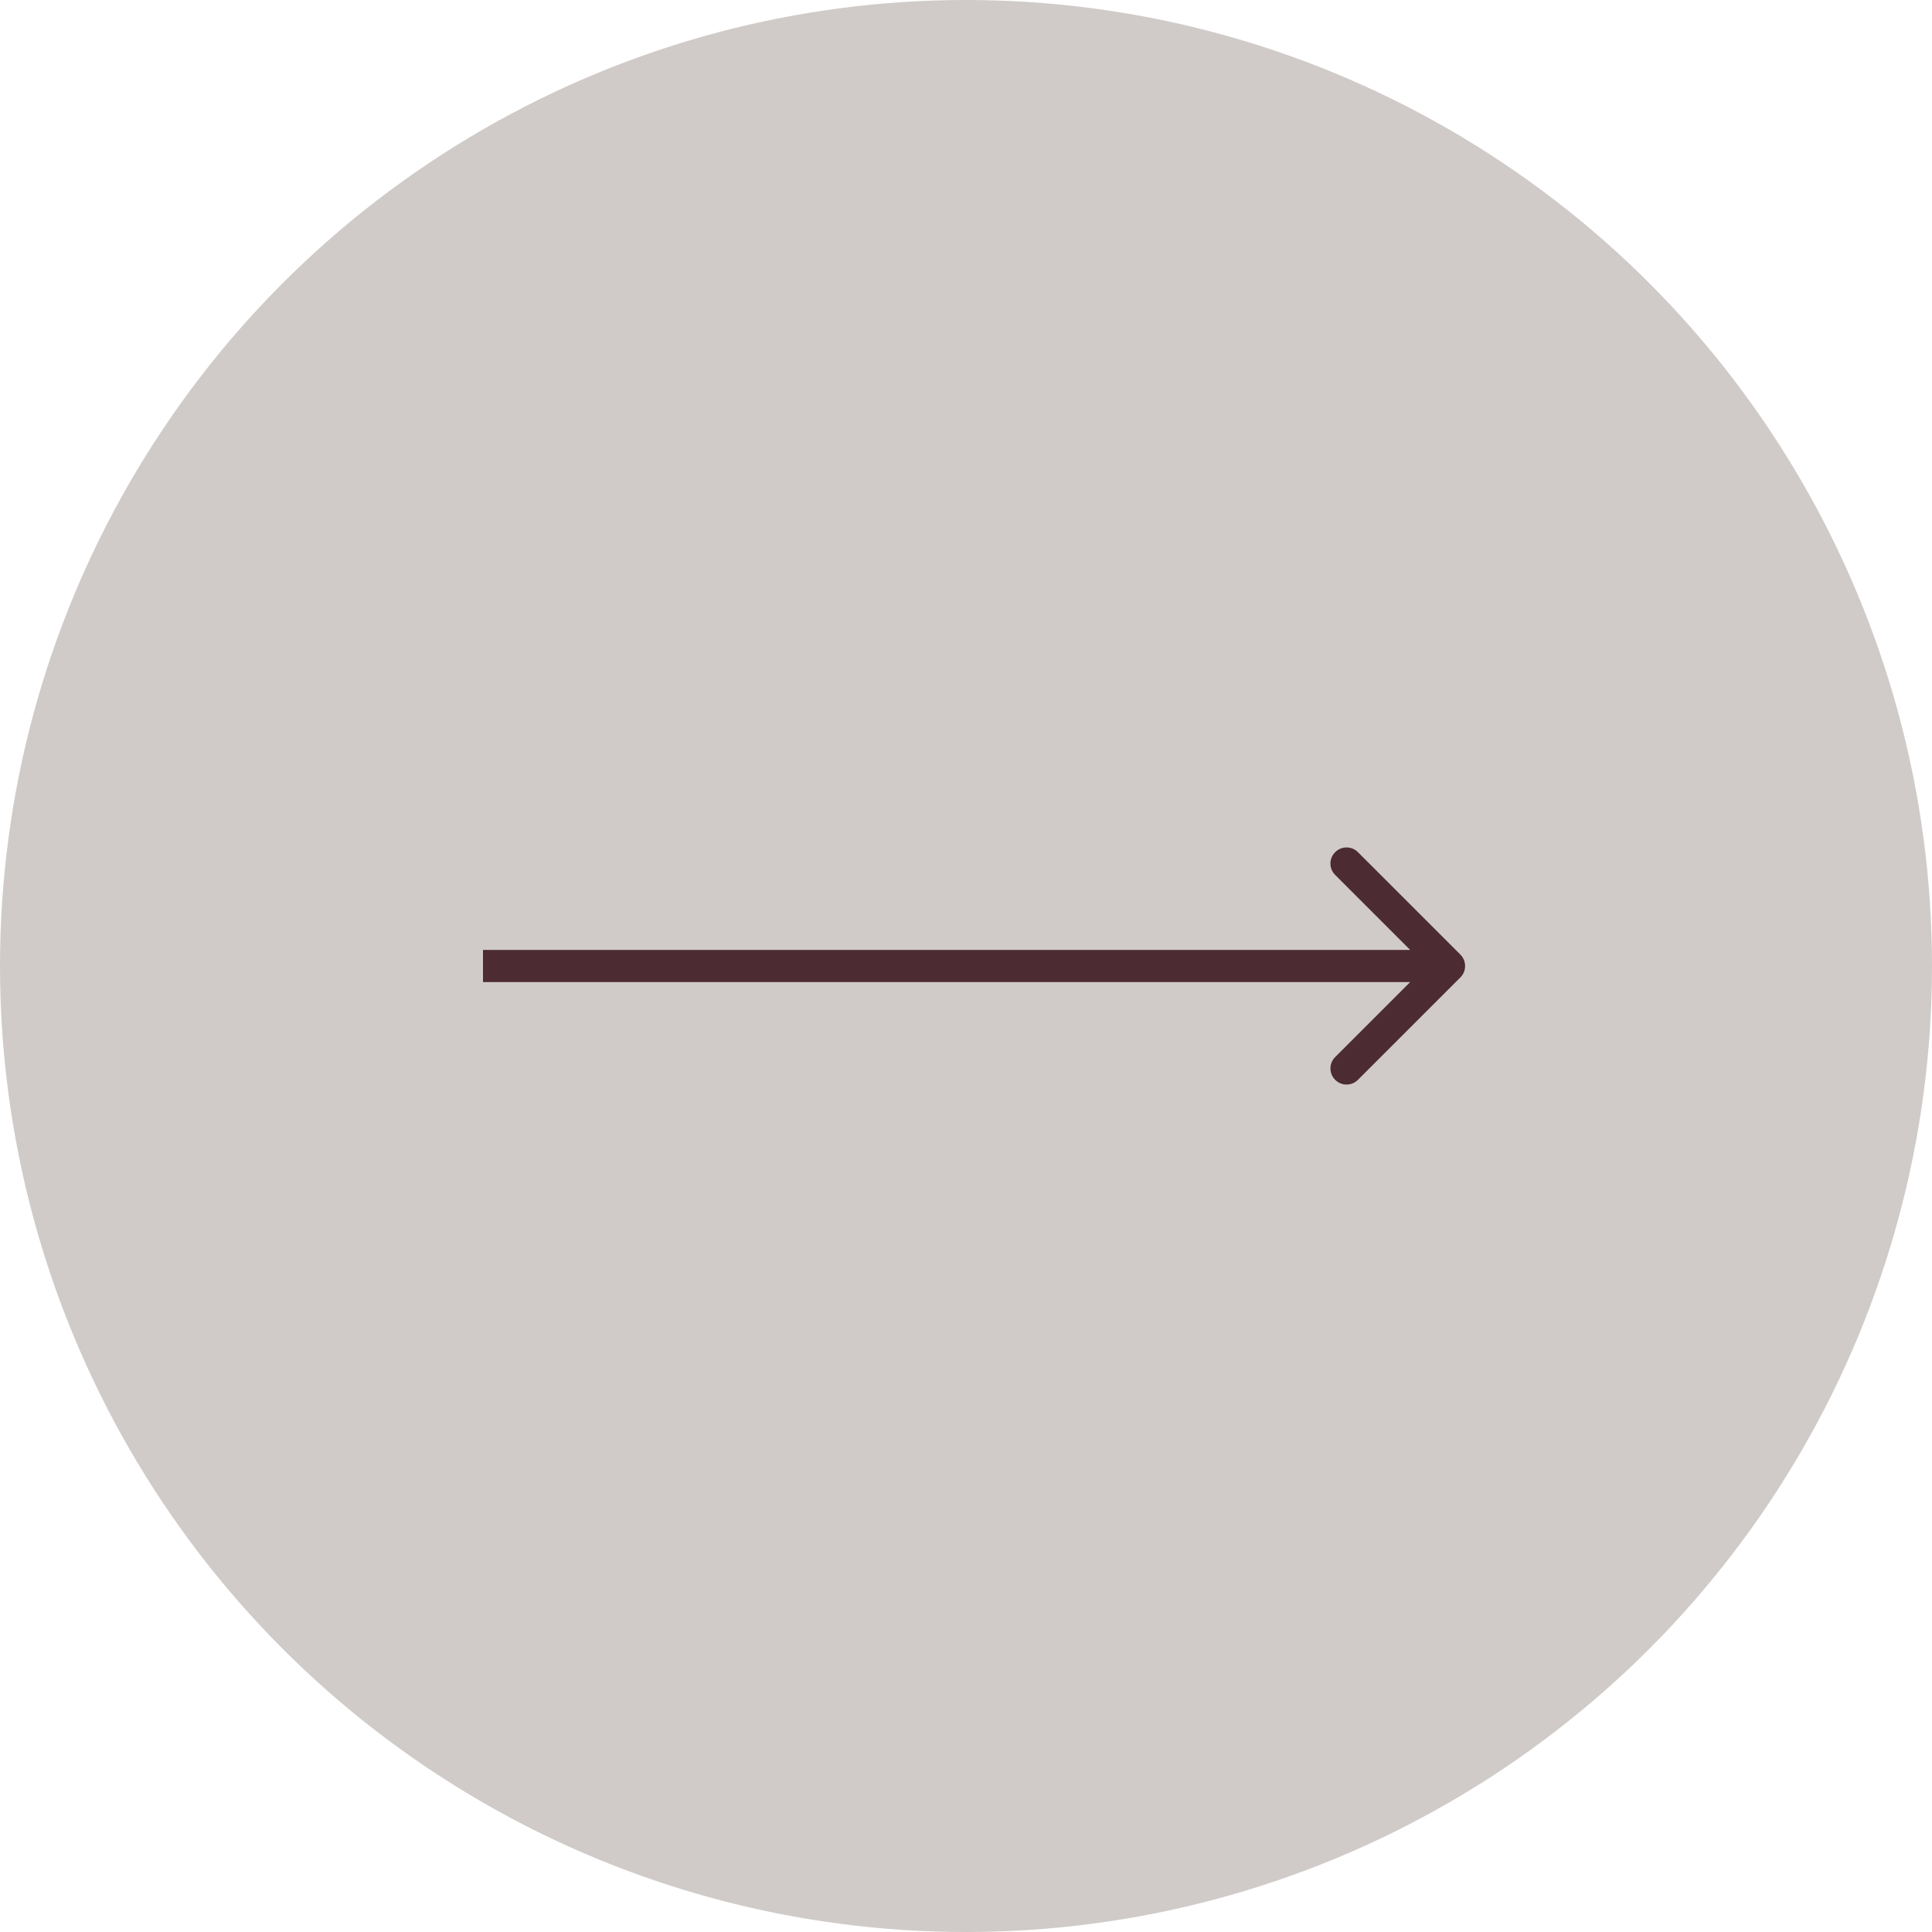 <?xml version="1.0" encoding="UTF-8"?> <svg xmlns="http://www.w3.org/2000/svg" width="60" height="60" viewBox="0 0 60 60" fill="none"><circle cx="30" cy="30" r="30" fill="#D0CBC8"></circle><path d="M45.354 30.354C45.549 30.158 45.549 29.842 45.354 29.646L42.172 26.465C41.976 26.269 41.66 26.269 41.465 26.465C41.269 26.66 41.269 26.976 41.465 27.172L44.293 30L41.465 32.828C41.269 33.024 41.269 33.34 41.465 33.535C41.66 33.731 41.976 33.731 42.172 33.535L45.354 30.354ZM15 30.5H45V29.5H15V30.5Z" fill="#4C2B33"></path></svg> 